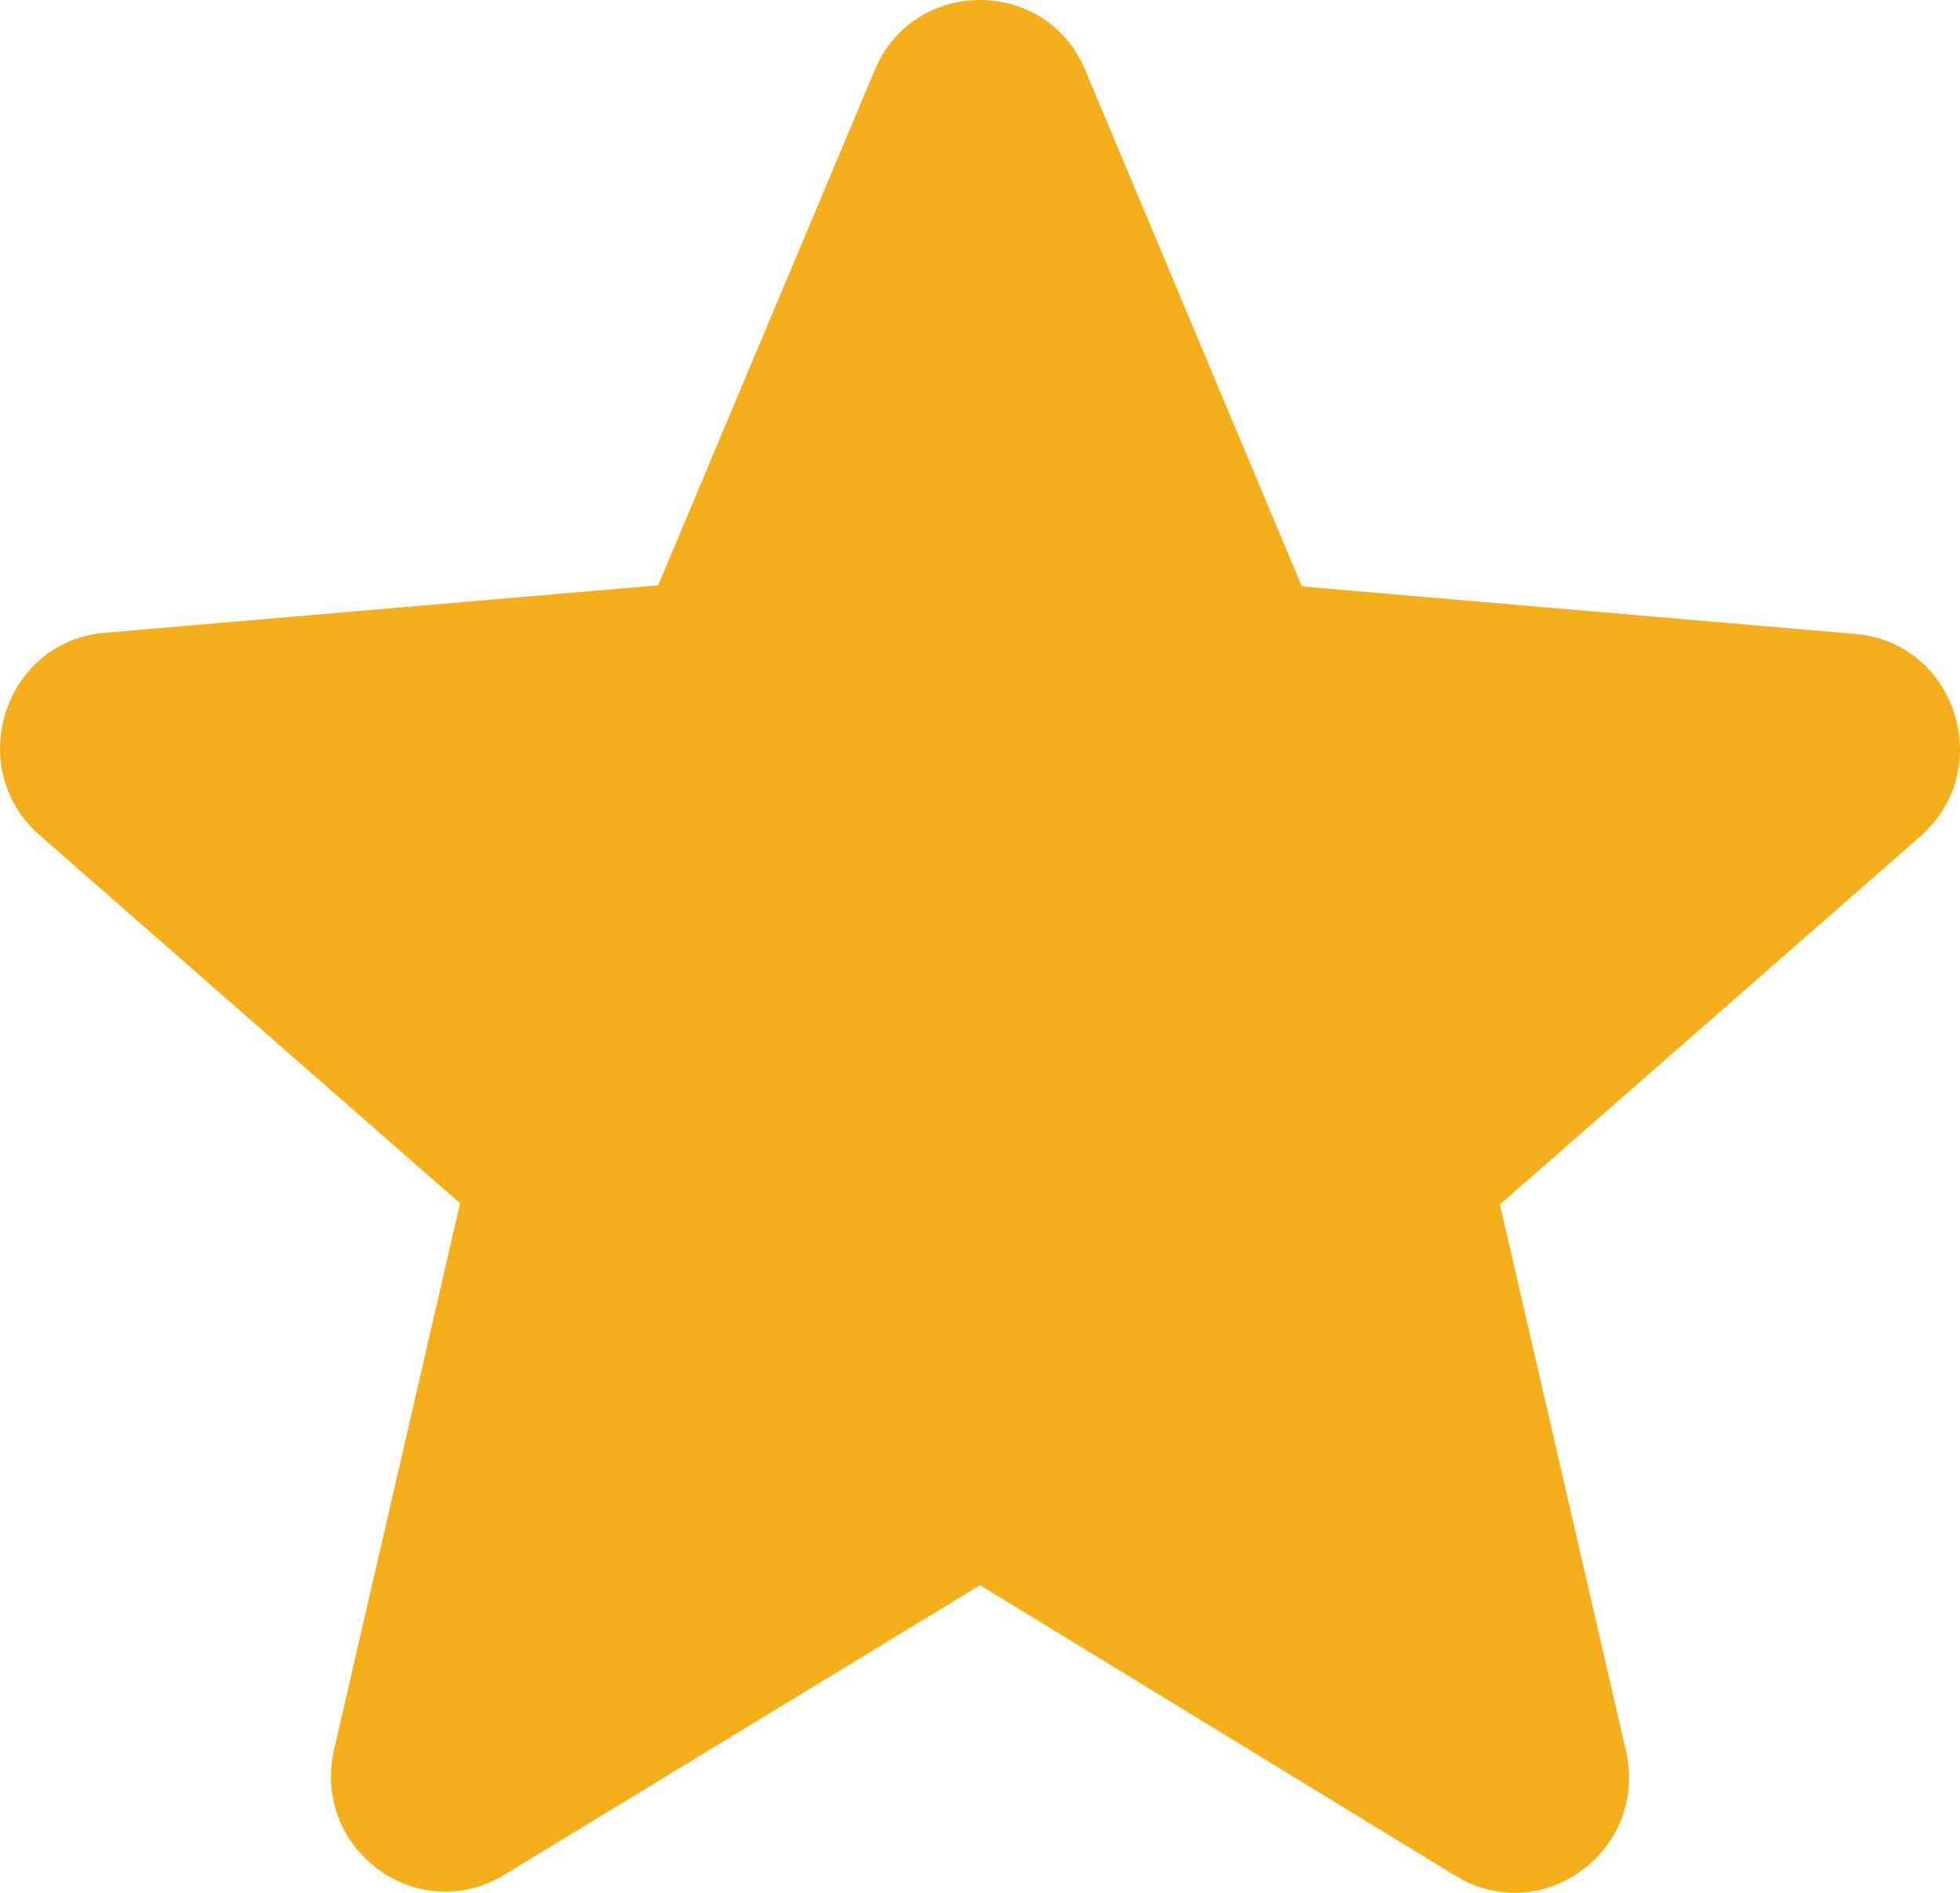 <svg width="29" height="28" viewBox="0 0 29 28" fill="none" xmlns="http://www.w3.org/2000/svg">
<path d="M14.5 23.449L21.532 27.746C22.82 28.534 24.396 27.369 24.057 25.897L22.193 17.817L28.412 12.373C29.547 11.38 28.937 9.497 27.446 9.377L19.262 8.675L16.059 1.04C15.483 -0.347 13.517 -0.347 12.941 1.04L9.738 8.658L1.554 9.36C0.063 9.48 -0.547 11.363 0.588 12.356L6.807 17.8L4.943 25.88C4.604 27.352 6.18 28.517 7.468 27.729L14.5 23.449Z" fill="#F4AF1B"/>
</svg>
